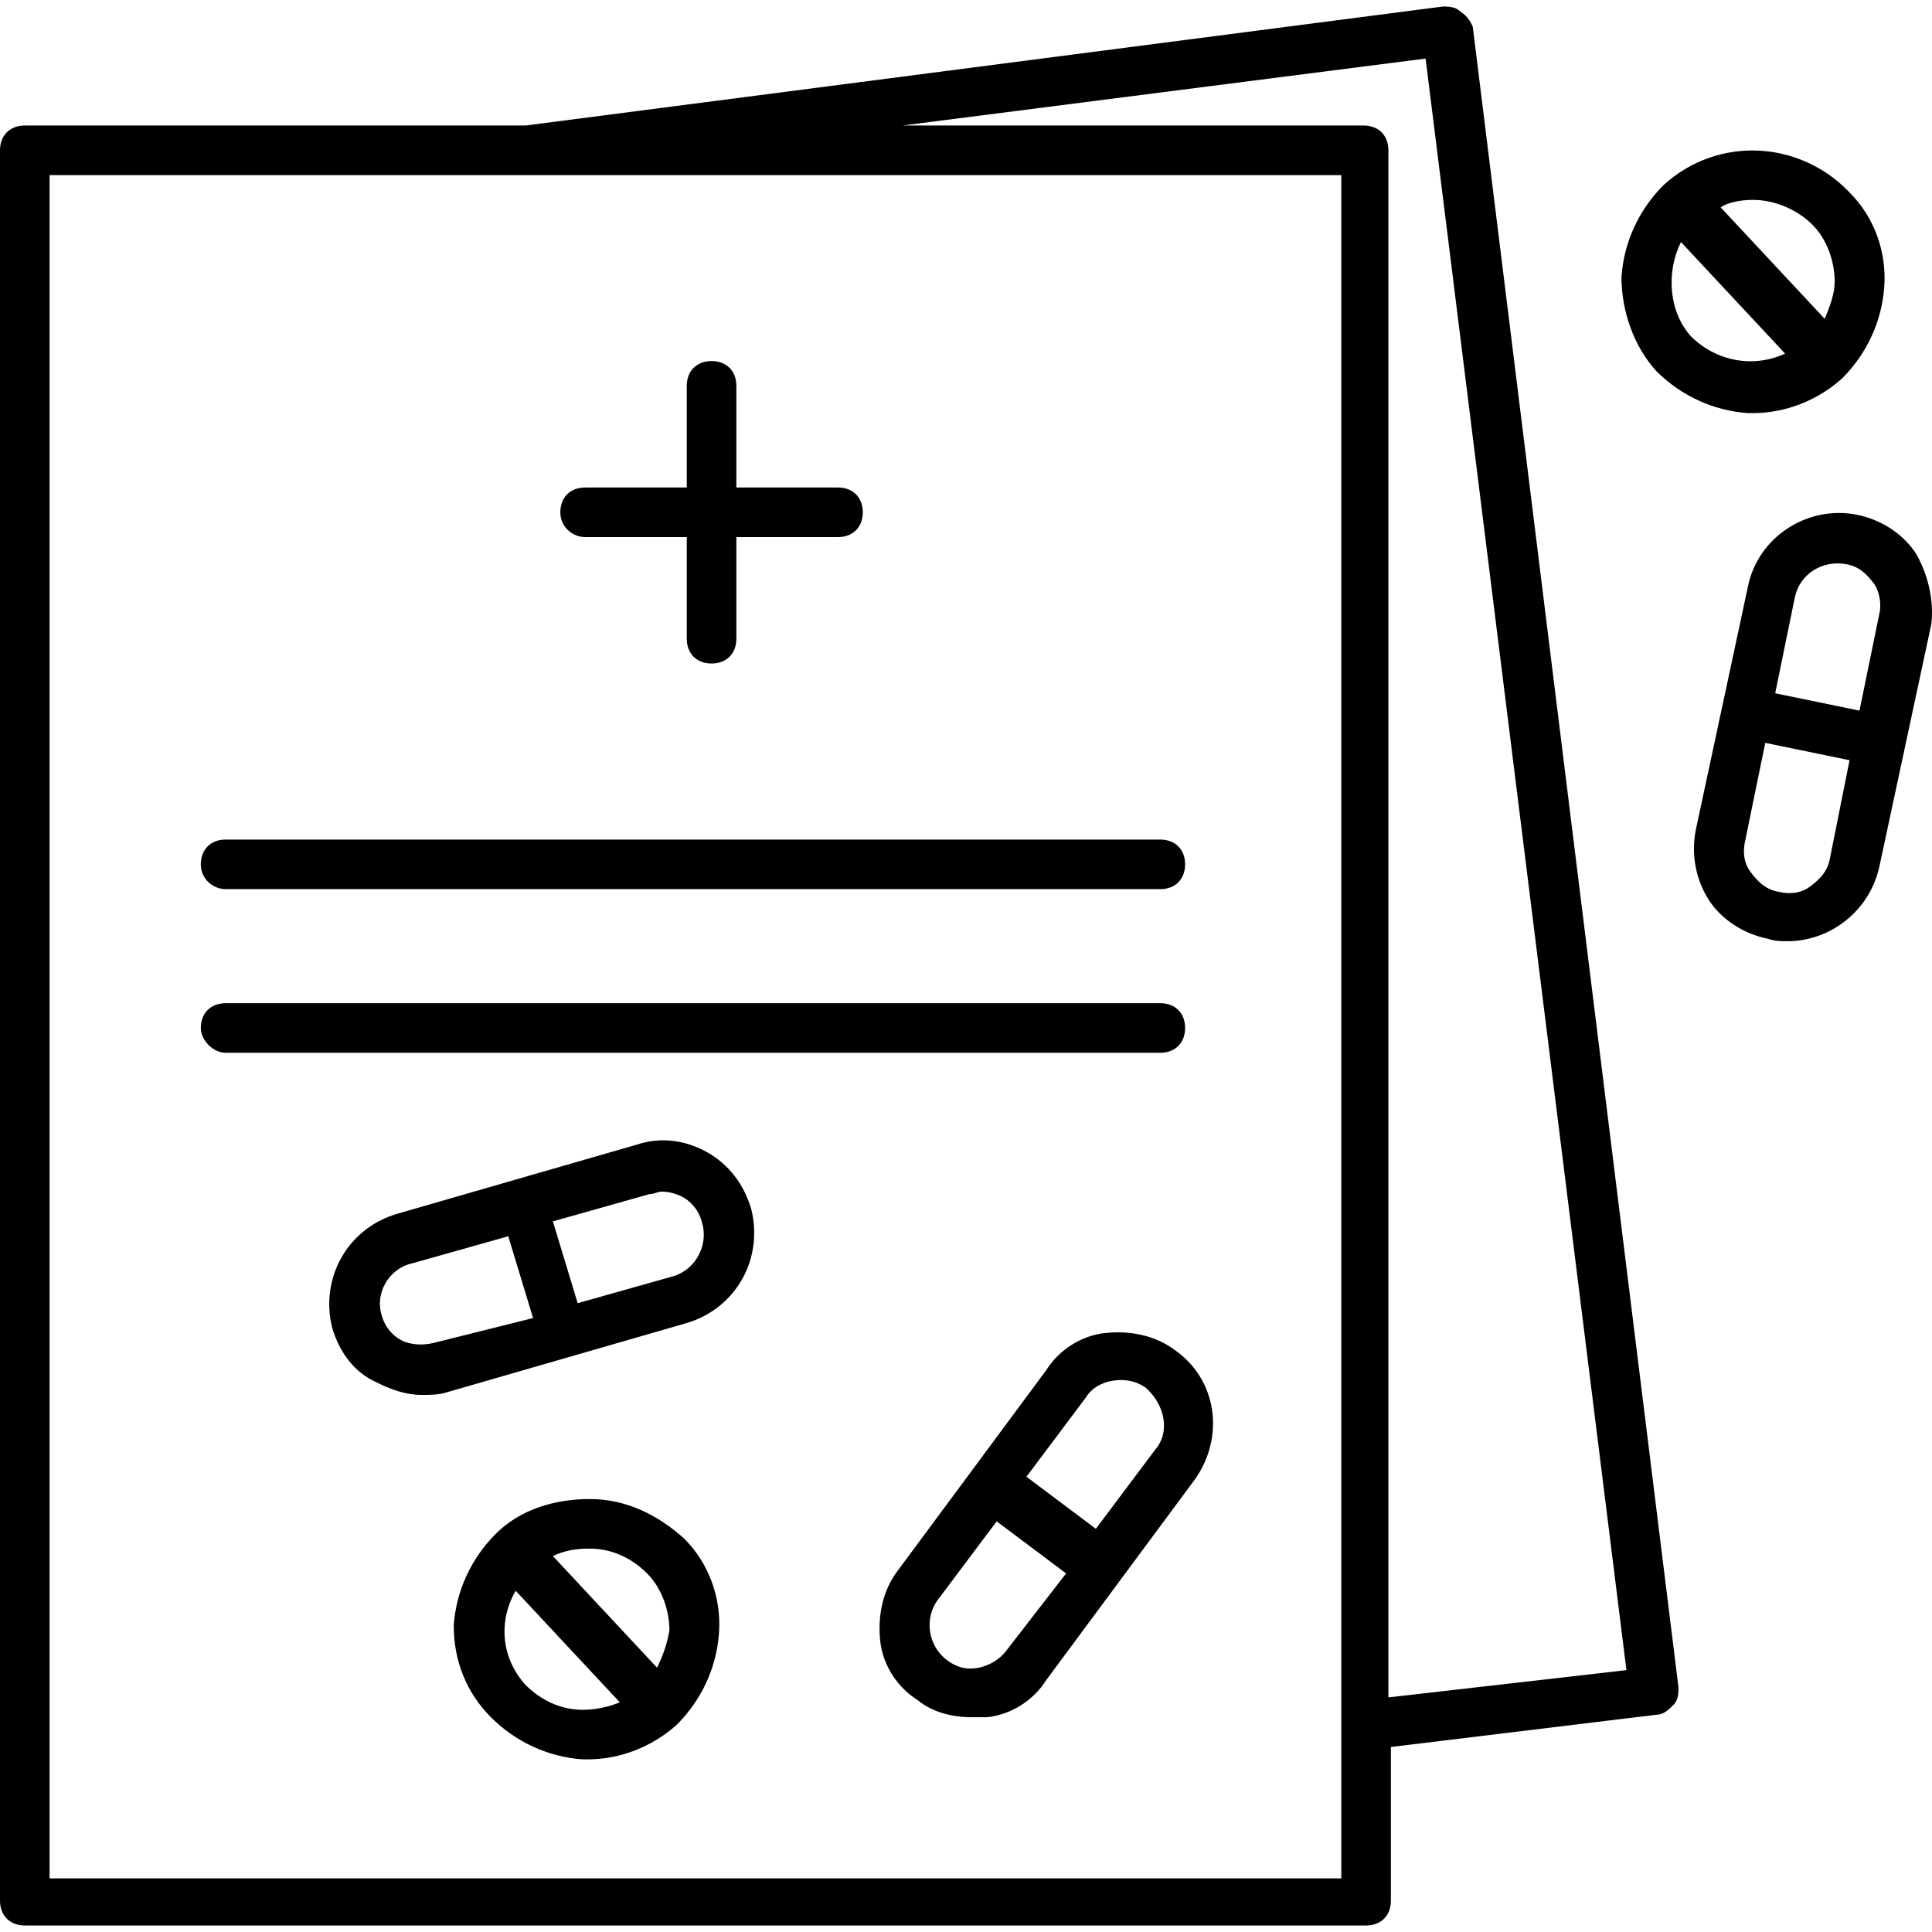 <?xml version="1.0" encoding="iso-8859-1"?>
<!-- Generator: Adobe Illustrator 19.0.0, SVG Export Plug-In . SVG Version: 6.00 Build 0)  -->
<svg xmlns="http://www.w3.org/2000/svg" xmlns:xlink="http://www.w3.org/1999/xlink" version="1.1" id="Capa_1" x="0px" y="0px" viewBox="0 0 398.976 398.976" style="enable-background:new 0 0 398.976 398.976;" xml:space="preserve">
<g>
	<g>
		<path d="M381.952,39.744c-10.24-10.752-27.136-11.776-38.4-1.536c-5.12,5.12-8.192,11.776-8.704,18.944    c0,7.168,2.56,14.336,7.168,19.456c5.12,5.12,11.776,8.192,18.944,8.704c0.512,0,0.512,0,1.024,0    c6.656,0,13.312-2.56,18.432-7.168c5.12-5.12,8.192-11.776,8.704-18.944C389.632,52.032,387.072,44.864,381.952,39.744z     M349.184,69.44c-4.608-5.12-5.12-13.312-2.048-19.456l21.504,23.04C361.984,76.096,354.304,74.56,349.184,69.44z M376.832,65.856    l-21.504-23.04c1.536-1.024,4.096-1.536,6.656-1.536c4.608,0,9.216,2.048,12.288,5.12c3.072,3.072,4.608,7.68,4.608,11.776    C378.88,60.736,377.856,63.296,376.832,65.856z"/>
	</g>
</g>
<g>
	<g>
		<path d="M141.312,317.76c-5.632-5.12-12.288-8.192-19.456-8.192c-7.168,0-14.336,2.048-19.456,7.168s-8.192,11.776-8.704,18.944    c0,7.168,2.56,13.824,7.68,18.944c5.12,5.12,11.776,8.192,18.944,8.704c0.512,0,0.512,0,1.024,0c6.656,0,13.312-2.56,18.432-7.168    c5.12-5.12,8.192-11.776,8.704-18.944C148.992,330.048,146.432,322.88,141.312,317.76z M120.32,353.088    c-4.608,0-8.704-2.048-11.776-5.12c-5.12-5.632-5.632-13.312-2.048-19.456L128,351.552    C125.44,352.576,122.88,353.088,120.32,353.088z M135.68,344.384l-21.504-23.04c2.048-1.024,4.608-1.536,7.168-1.536h0.512    c4.608,0,8.704,2.048,11.776,5.12c3.072,3.072,4.608,7.68,4.608,11.776C137.728,339.776,136.704,342.336,135.68,344.384z"/>
	</g>
</g>
<g>
	<g>
		<path d="M242.688,278.848c-4.096-3.072-9.216-4.096-14.336-3.584c-5.12,0.512-9.728,3.584-12.288,7.68l-30.72,41.472    c-3.072,4.096-4.096,9.216-3.584,14.336c0.512,5.12,3.584,9.728,7.68,12.288c3.072,2.56,7.168,3.584,11.264,3.584    c1.024,0,2.048,0,3.072,0c5.12-0.512,9.728-3.584,12.288-7.68l30.72-41.472C252.928,296.768,251.392,284.992,242.688,278.848z     M207.872,340.8c-1.536,2.048-3.584,3.072-5.632,3.584c-2.56,0.512-4.608,0-6.656-1.536c-4.096-3.072-4.608-8.704-2.048-12.288    l12.288-16.384l14.336,10.752L207.872,340.8z M238.592,299.328l-12.288,16.384l-14.336-10.752l12.288-16.384    c1.536-2.56,4.608-3.584,7.168-3.584c2.048,0,3.584,0.512,5.12,1.536C240.64,290.112,241.664,295.744,238.592,299.328z"/>
	</g>
</g>
<g>
	<g>
		<path d="M155.136,249.664c-1.536-5.12-4.608-9.216-9.216-11.776c-4.608-2.56-9.728-3.072-14.336-1.536L81.92,250.688    C71.68,253.76,66.048,264,68.608,274.24c1.536,5.12,4.608,9.216,9.216,11.264c3.072,1.536,6.144,2.56,9.216,2.56    c1.536,0,3.584,0,5.12-0.512l49.664-14.336C152.064,270.144,157.696,259.904,155.136,249.664z M89.6,277.312    c-2.048,0.512-4.608,0.512-6.656-0.512c-2.048-1.024-3.584-3.072-4.096-5.12c-1.536-4.608,1.536-9.728,6.144-10.752l19.968-5.632    l5.12,16.896L89.6,277.312z M139.264,263.488l-19.968,5.632l-5.12-16.896l19.968-5.632c1.024,0,1.536-0.512,2.56-0.512    c1.536,0,3.072,0.512,4.096,1.024c2.048,1.024,3.584,3.072,4.096,5.12C146.432,256.832,143.872,261.952,139.264,263.488z"/>
	</g>
</g>
<g>
	<g>
		<path d="M395.776,114.496c-2.56-4.096-7.168-7.168-12.288-8.192c-10.24-2.048-20.48,4.608-22.528,14.848l-10.752,50.176    c-1.024,5.12,0,10.24,2.56,14.336c2.56,4.096,7.168,7.168,12.288,8.192c1.536,0.512,2.56,0.512,4.096,0.512    c8.704,0,16.896-6.144,18.944-15.36l10.752-50.176C399.36,124.224,398.336,119.104,395.776,114.496z M377.856,177.472    c-0.512,2.56-2.048,4.096-4.096,5.632c-2.048,1.536-4.608,1.536-6.656,1.024c-2.56-0.512-4.096-2.048-5.632-4.096    c-1.536-2.048-1.536-4.608-1.024-6.656l4.096-19.968l17.408,3.584L377.856,177.472z M388.096,126.784L384,146.752l-17.408-3.584    l4.096-19.968c1.024-4.608,5.632-7.68,10.752-6.656c2.56,0.512,4.096,2.048,5.632,4.096    C388.096,122.176,388.608,124.736,388.096,126.784z"/>
	</g>
</g>
<g>
	<g>
		<path d="M173.056,100.672h-20.992V79.68c0-3.072-2.048-5.12-5.12-5.12c-3.072,0-5.12,2.048-5.12,5.12v20.992h-20.992    c-3.072,0-5.12,2.048-5.12,5.12c0,3.072,2.56,5.12,5.12,5.12h20.992v20.992c0,3.072,2.048,5.12,5.12,5.12    c3.072,0,5.12-2.048,5.12-5.12v-20.992h20.992c3.072,0,5.12-2.048,5.12-5.12C178.176,102.72,176.128,100.672,173.056,100.672z"/>
	</g>
</g>
<g>
	<g>
		<path d="M304.128,5.44c-0.512-1.024-1.024-2.048-2.56-3.072c-1.024-1.024-2.56-1.024-3.584-1.024L108.544,25.92h-0.512H5.12    C2.048,25.92,0,27.968,0,31.04v361.472c0,3.072,2.048,5.12,5.12,5.12h276.992c3.072,0,5.12-2.048,5.12-5.12v-31.744l54.784-6.656    c1.536,0,2.56-1.024,3.584-2.048s1.024-2.56,1.024-3.584L304.128,5.44z M276.992,387.904h-0.512H10.24V36.16h266.752V387.904z     M286.72,350.528V31.04c0-3.072-2.048-5.12-5.12-5.12h-95.232L294.4,12.096l41.472,332.8L286.72,350.528z"/>
	</g>
</g>
<g>
	<g>
		<path d="M239.616,173.376H46.592c-3.072,0-5.12,2.048-5.12,5.12c0,3.072,2.56,5.12,5.12,5.12h193.024    c3.072,0,5.12-2.048,5.12-5.12C244.736,175.424,242.688,173.376,239.616,173.376z"/>
	</g>
</g>
<g>
	<g>
		<path d="M239.616,207.168H46.592c-3.072,0-5.12,2.048-5.12,5.12c0,2.56,2.56,5.12,5.12,5.12h193.024c3.072,0,5.12-2.048,5.12-5.12    C244.736,209.216,242.688,207.168,239.616,207.168z"/>
	</g>
</g>
<g>
</g>
<g>
</g>
<g>
</g>
<g>
</g>
<g>
</g>
<g>
</g>
<g>
</g>
<g>
</g>
<g>
</g>
<g>
</g>
<g>
</g>
<g>
</g>
<g>
</g>
<g>
</g>
<g>
</g>
</svg>
